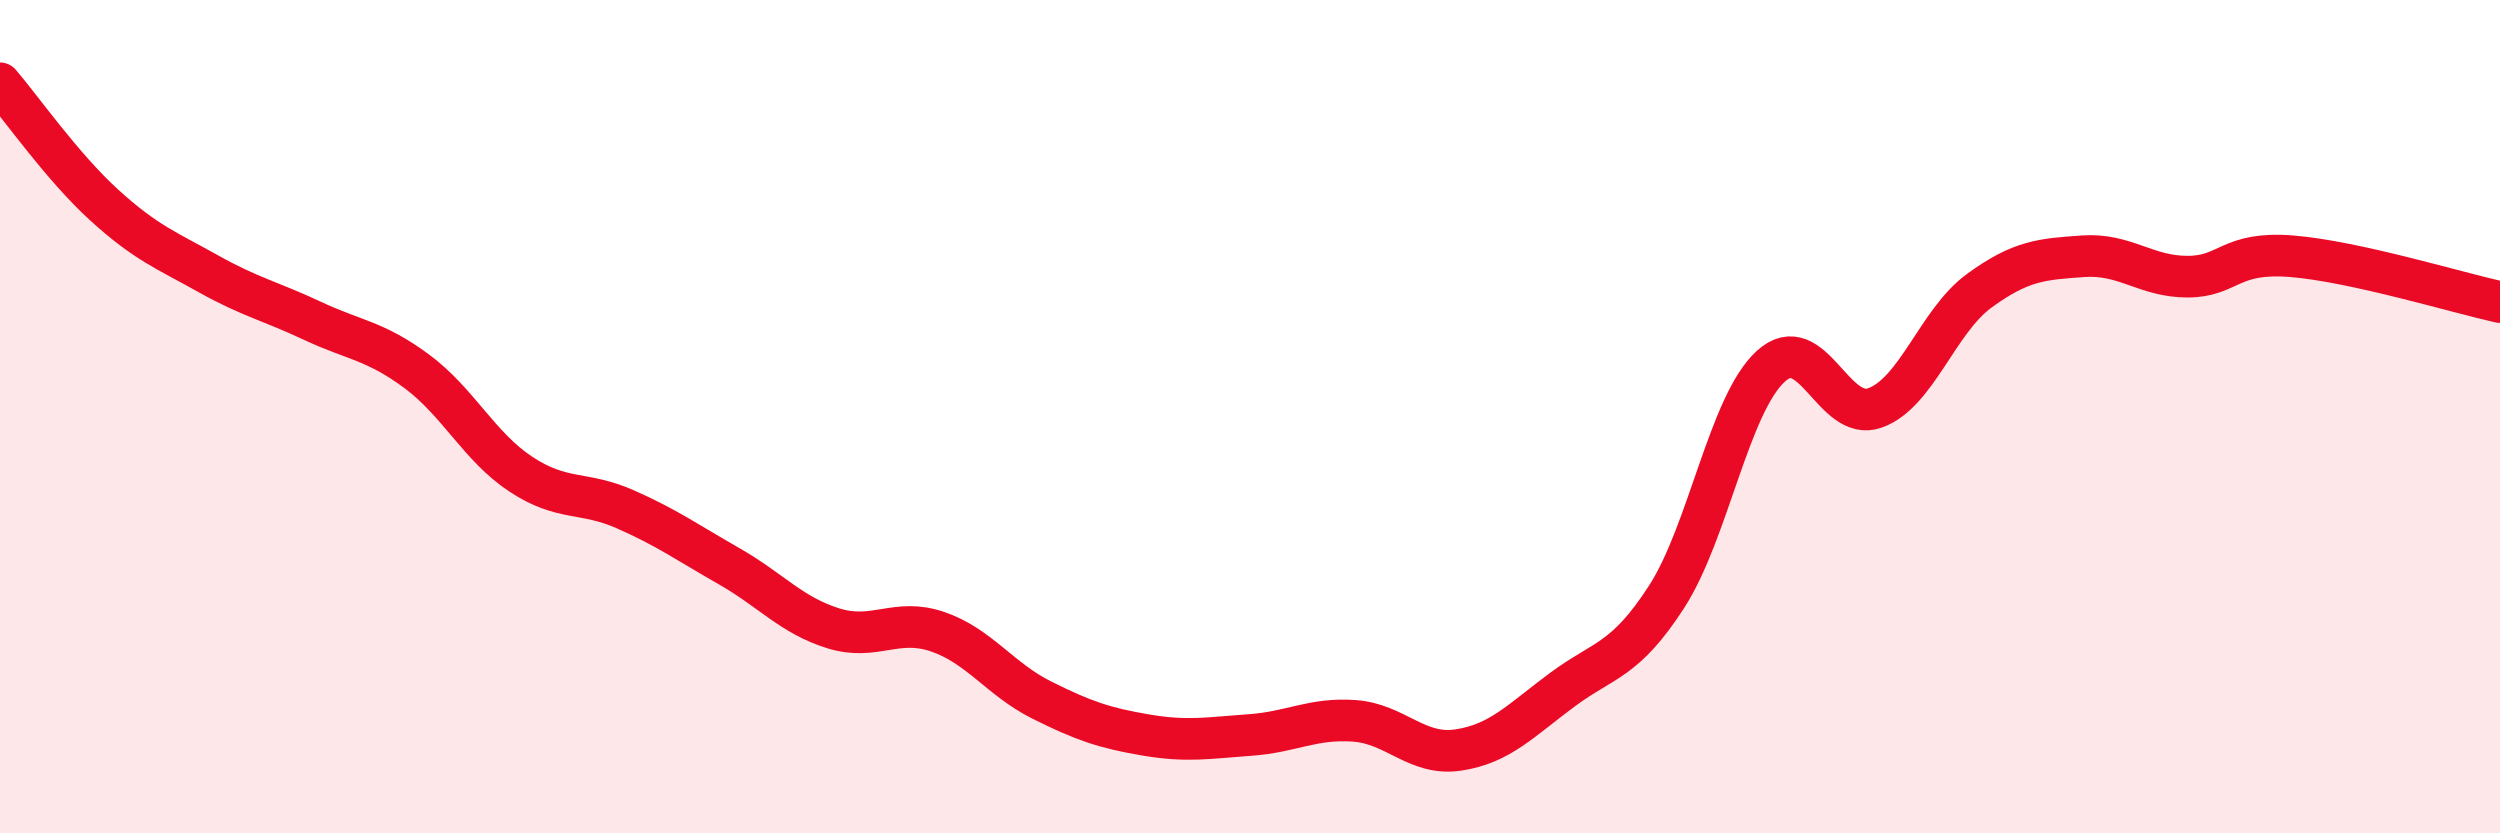 
    <svg width="60" height="20" viewBox="0 0 60 20" xmlns="http://www.w3.org/2000/svg">
      <path
        d="M 0,2 C 0.5,2.58 1.5,4.01 2.5,4.92 C 3.5,5.83 4,6.01 5,6.57 C 6,7.13 6.5,7.23 7.5,7.7 C 8.5,8.17 9,8.17 10,8.91 C 11,9.65 11.5,10.72 12.5,11.38 C 13.5,12.04 14,11.78 15,12.22 C 16,12.66 16.5,13.02 17.5,13.59 C 18.5,14.16 19,14.77 20,15.08 C 21,15.39 21.5,14.82 22.5,15.16 C 23.5,15.5 24,16.3 25,16.8 C 26,17.3 26.5,17.47 27.5,17.64 C 28.5,17.81 29,17.71 30,17.64 C 31,17.57 31.5,17.23 32.5,17.3 C 33.5,17.37 34,18.15 35,18 C 36,17.85 36.5,17.29 37.5,16.55 C 38.5,15.81 39,15.87 40,14.32 C 41,12.77 41.5,9.7 42.5,8.79 C 43.5,7.88 44,10.15 45,9.79 C 46,9.43 46.5,7.71 47.5,6.98 C 48.5,6.25 49,6.22 50,6.15 C 51,6.08 51.5,6.64 52.5,6.64 C 53.5,6.64 53.5,6.03 55,6.15 C 56.5,6.27 59,7.03 60,7.25L60 20L0 20Z"
        fill="#EB0A25"
        opacity="0.1"
        stroke-linecap="round"
        stroke-linejoin="round"
      />
      <path
        d="M 0,2 C 0.5,2.58 1.5,4.01 2.5,4.92 C 3.5,5.83 4,6.01 5,6.57 C 6,7.13 6.5,7.23 7.5,7.7 C 8.5,8.17 9,8.17 10,8.91 C 11,9.65 11.5,10.72 12.5,11.38 C 13.5,12.04 14,11.78 15,12.22 C 16,12.66 16.5,13.02 17.5,13.59 C 18.5,14.16 19,14.77 20,15.08 C 21,15.39 21.5,14.82 22.5,15.16 C 23.5,15.5 24,16.3 25,16.8 C 26,17.3 26.5,17.47 27.5,17.64 C 28.5,17.81 29,17.71 30,17.64 C 31,17.57 31.5,17.23 32.5,17.3 C 33.5,17.37 34,18.15 35,18 C 36,17.85 36.5,17.29 37.5,16.55 C 38.5,15.81 39,15.87 40,14.32 C 41,12.77 41.5,9.7 42.5,8.79 C 43.5,7.88 44,10.15 45,9.79 C 46,9.43 46.5,7.71 47.5,6.98 C 48.5,6.25 49,6.22 50,6.15 C 51,6.08 51.5,6.64 52.5,6.64 C 53.5,6.64 53.5,6.03 55,6.15 C 56.5,6.27 59,7.03 60,7.25"
        stroke="#EB0A25"
        stroke-width="1"
        fill="none"
        stroke-linecap="round"
        stroke-linejoin="round"
      />
    </svg>
  
